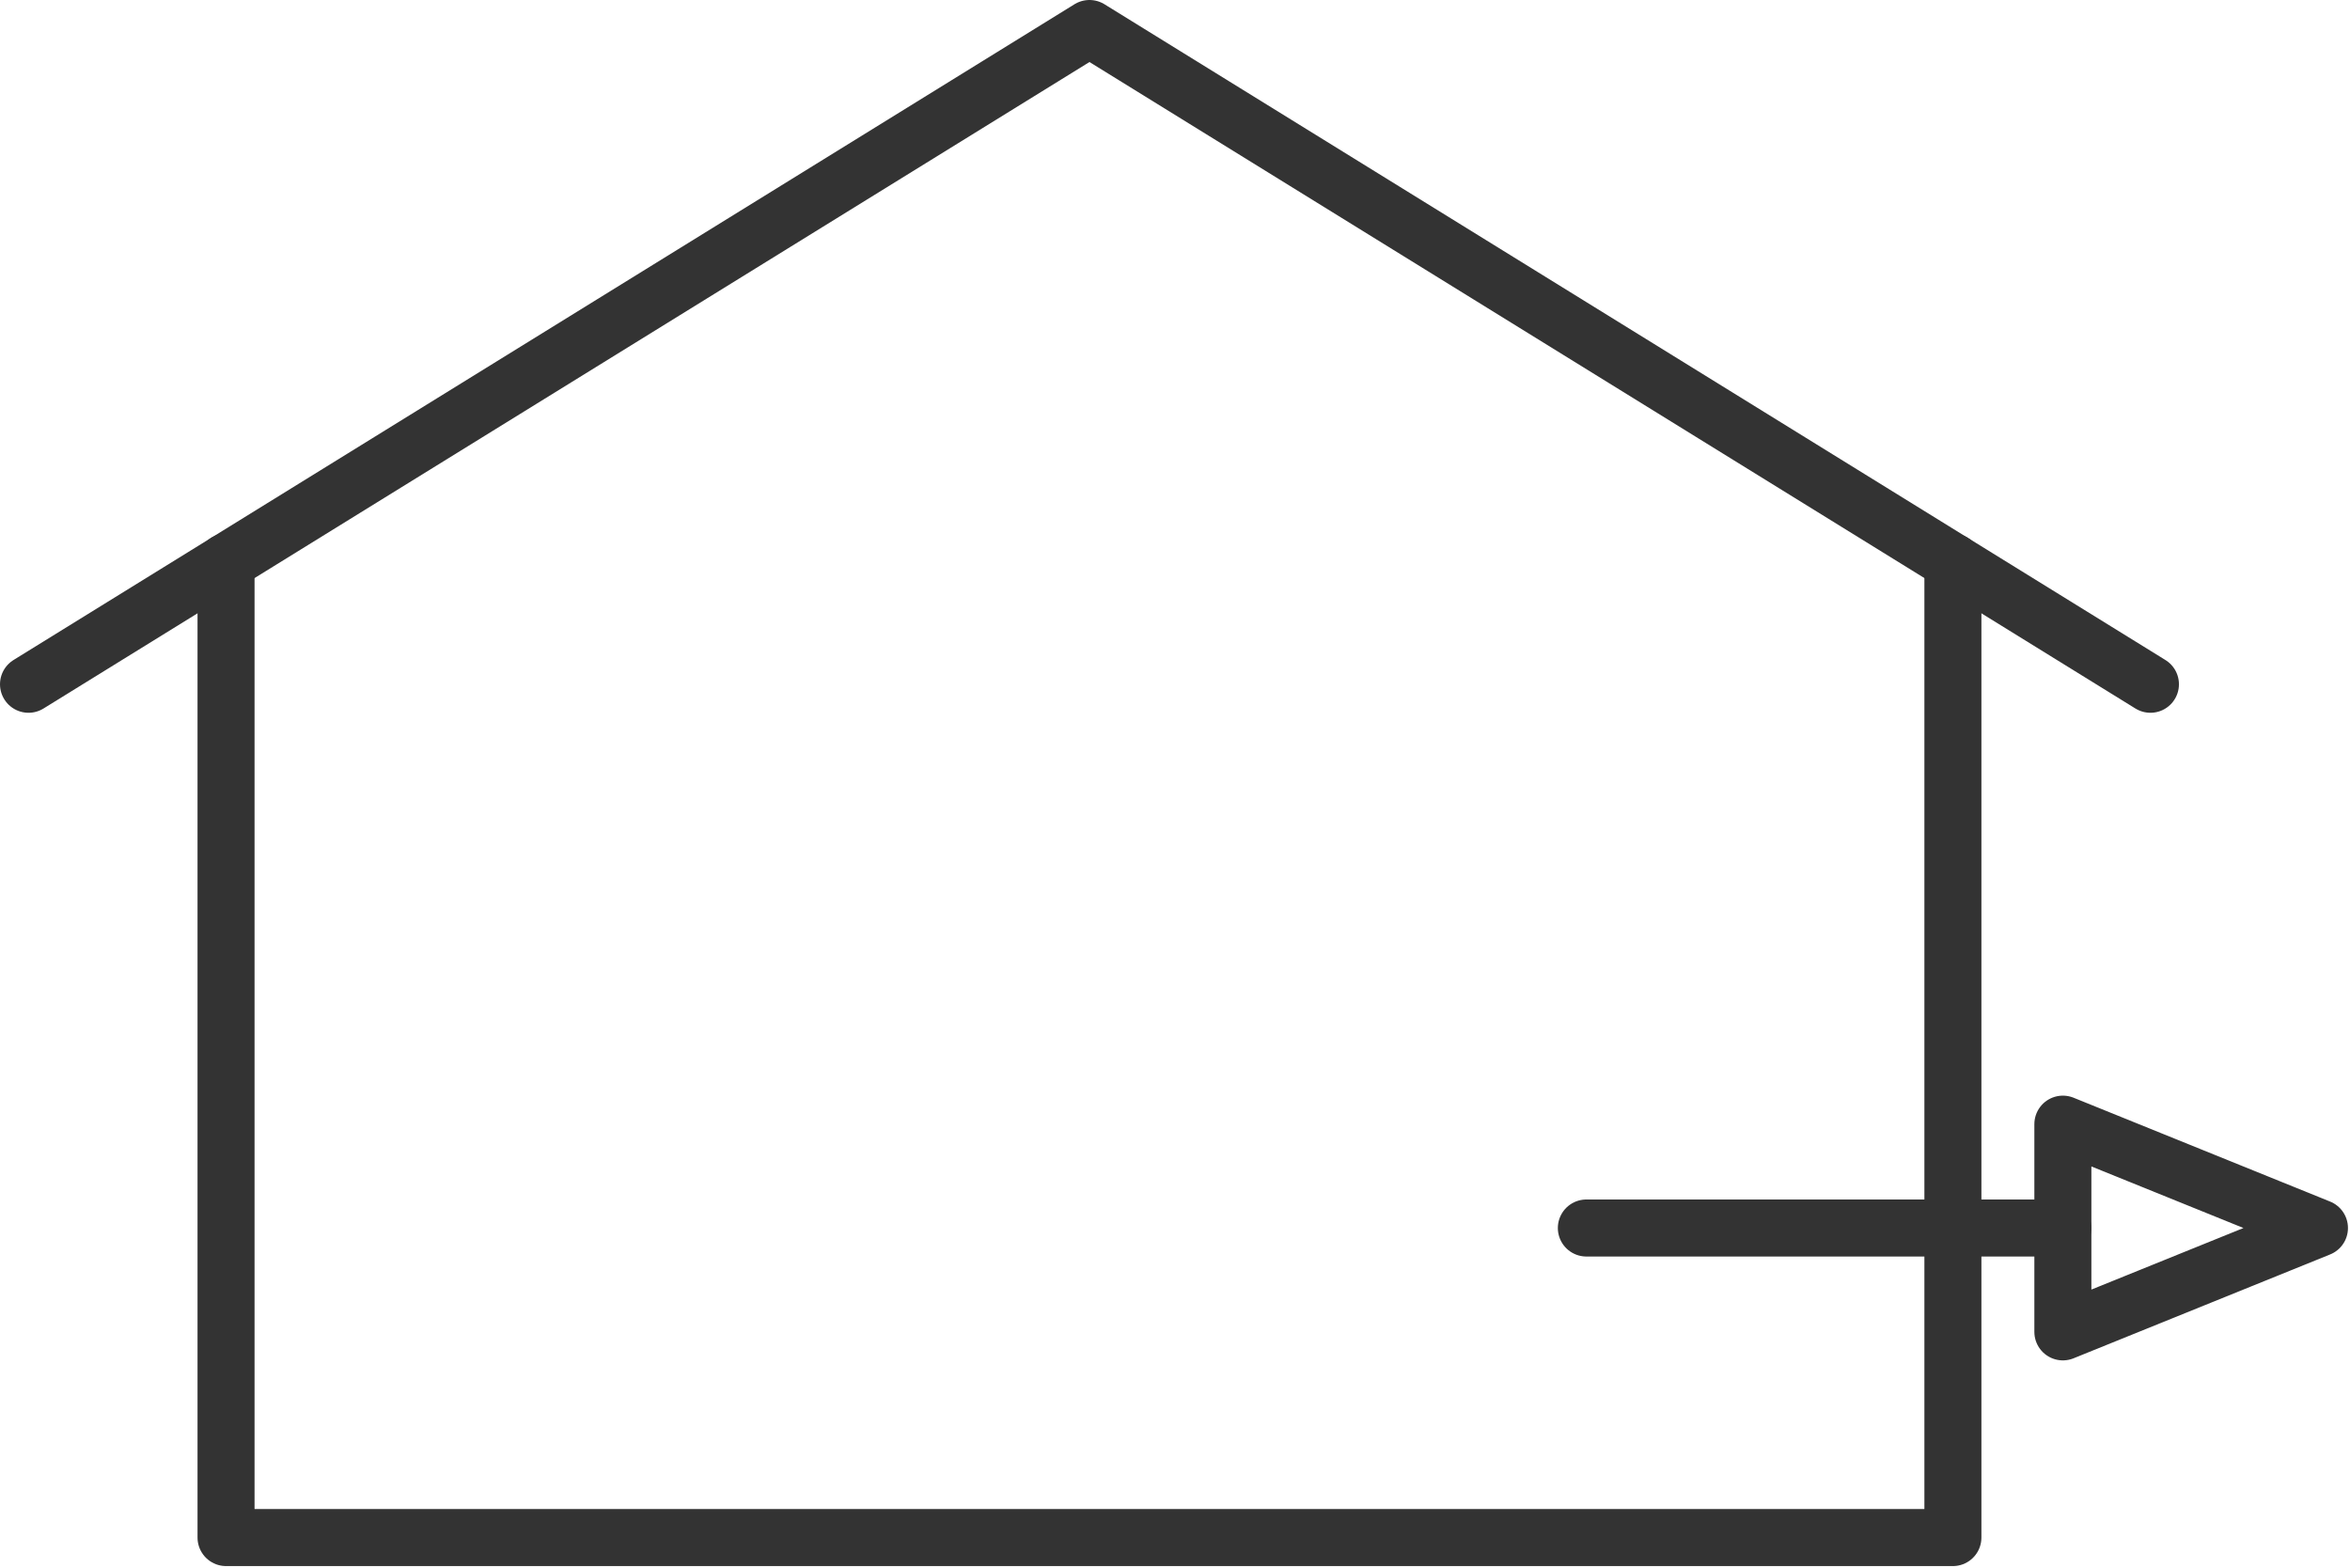<?xml version="1.0" encoding="UTF-8"?>
<svg id="INCISIONE" xmlns="http://www.w3.org/2000/svg" viewBox="0 0 11.54 7.7">
  <defs>
    <style>
      .cls-1 {
        fill: none;
        stroke: #333;
        stroke-linecap: round;
        stroke-linejoin: round;
        stroke-width: .28px;
      }
    </style>
  </defs>
  <g id="LWPOLYLINE">
    <polyline class="cls-1" points="9.59 2.76 9.59 7.55 1.11 7.55 1.11 2.76"/>
  </g>
  <g id="LWPOLYLINE-2" data-name="LWPOLYLINE">
    <polyline class="cls-1" points="10.56 3.36 5.35 .14 .14 3.36"/>
  </g>
  <g id="LWPOLYLINE-3" data-name="LWPOLYLINE">
    <line class="cls-1" x1="10.13" y1="6.03" x2="7.79" y2="6.03"/>
  </g>
  <g id="LWPOLYLINE-4" data-name="LWPOLYLINE">
    <polygon class="cls-1" points="10.13 6.54 11.39 6.03 10.13 5.52 10.13 6.54"/>
  </g>
</svg>